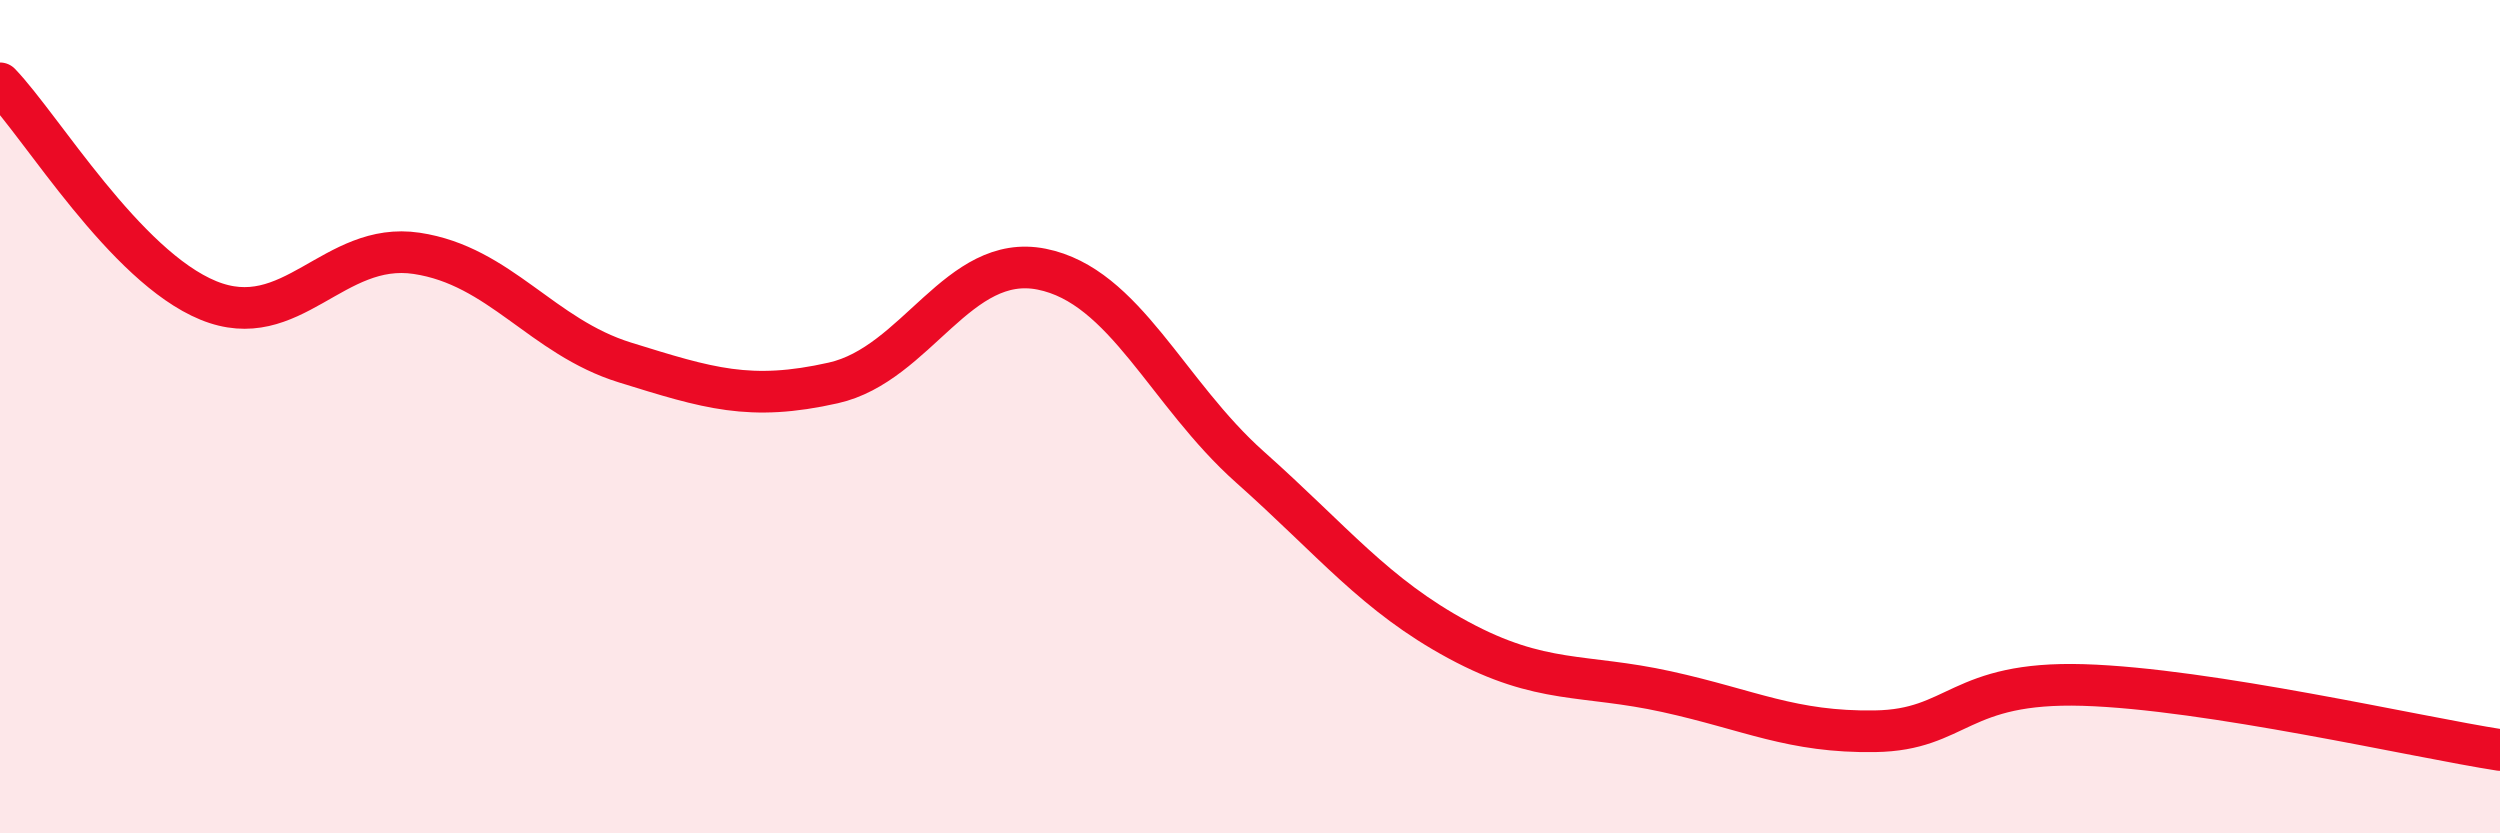 
    <svg width="60" height="20" viewBox="0 0 60 20" xmlns="http://www.w3.org/2000/svg">
      <path
        d="M 0,2 C 1,3.04 3,6.39 5,7.21 C 7,8.03 8,5.78 10,6.08 C 12,6.38 13,8.08 15,8.7 C 17,9.32 18,9.64 20,9.19 C 22,8.74 23,6.06 25,6.46 C 27,6.86 28,9.43 30,11.21 C 32,12.99 33,14.28 35,15.36 C 37,16.44 38,16.16 40,16.6 C 42,17.04 43,17.58 45,17.55 C 47,17.52 47,16.35 50,16.44 C 53,16.53 58,17.69 60,18L60 20L0 20Z"
        fill="#EB0A25"
        opacity="0.1"
        stroke-linecap="round"
        stroke-linejoin="round"
      />
      <path
        d="M 0,2 C 1,3.04 3,6.39 5,7.21 C 7,8.03 8,5.78 10,6.08 C 12,6.38 13,8.08 15,8.7 C 17,9.32 18,9.64 20,9.19 C 22,8.74 23,6.06 25,6.46 C 27,6.86 28,9.43 30,11.21 C 32,12.99 33,14.28 35,15.36 C 37,16.44 38,16.16 40,16.6 C 42,17.04 43,17.58 45,17.55 C 47,17.52 47,16.35 50,16.44 C 53,16.53 58,17.69 60,18"
        stroke="#EB0A25"
        stroke-width="1"
        fill="none"
        stroke-linecap="round"
        stroke-linejoin="round"
      />
    </svg>
  